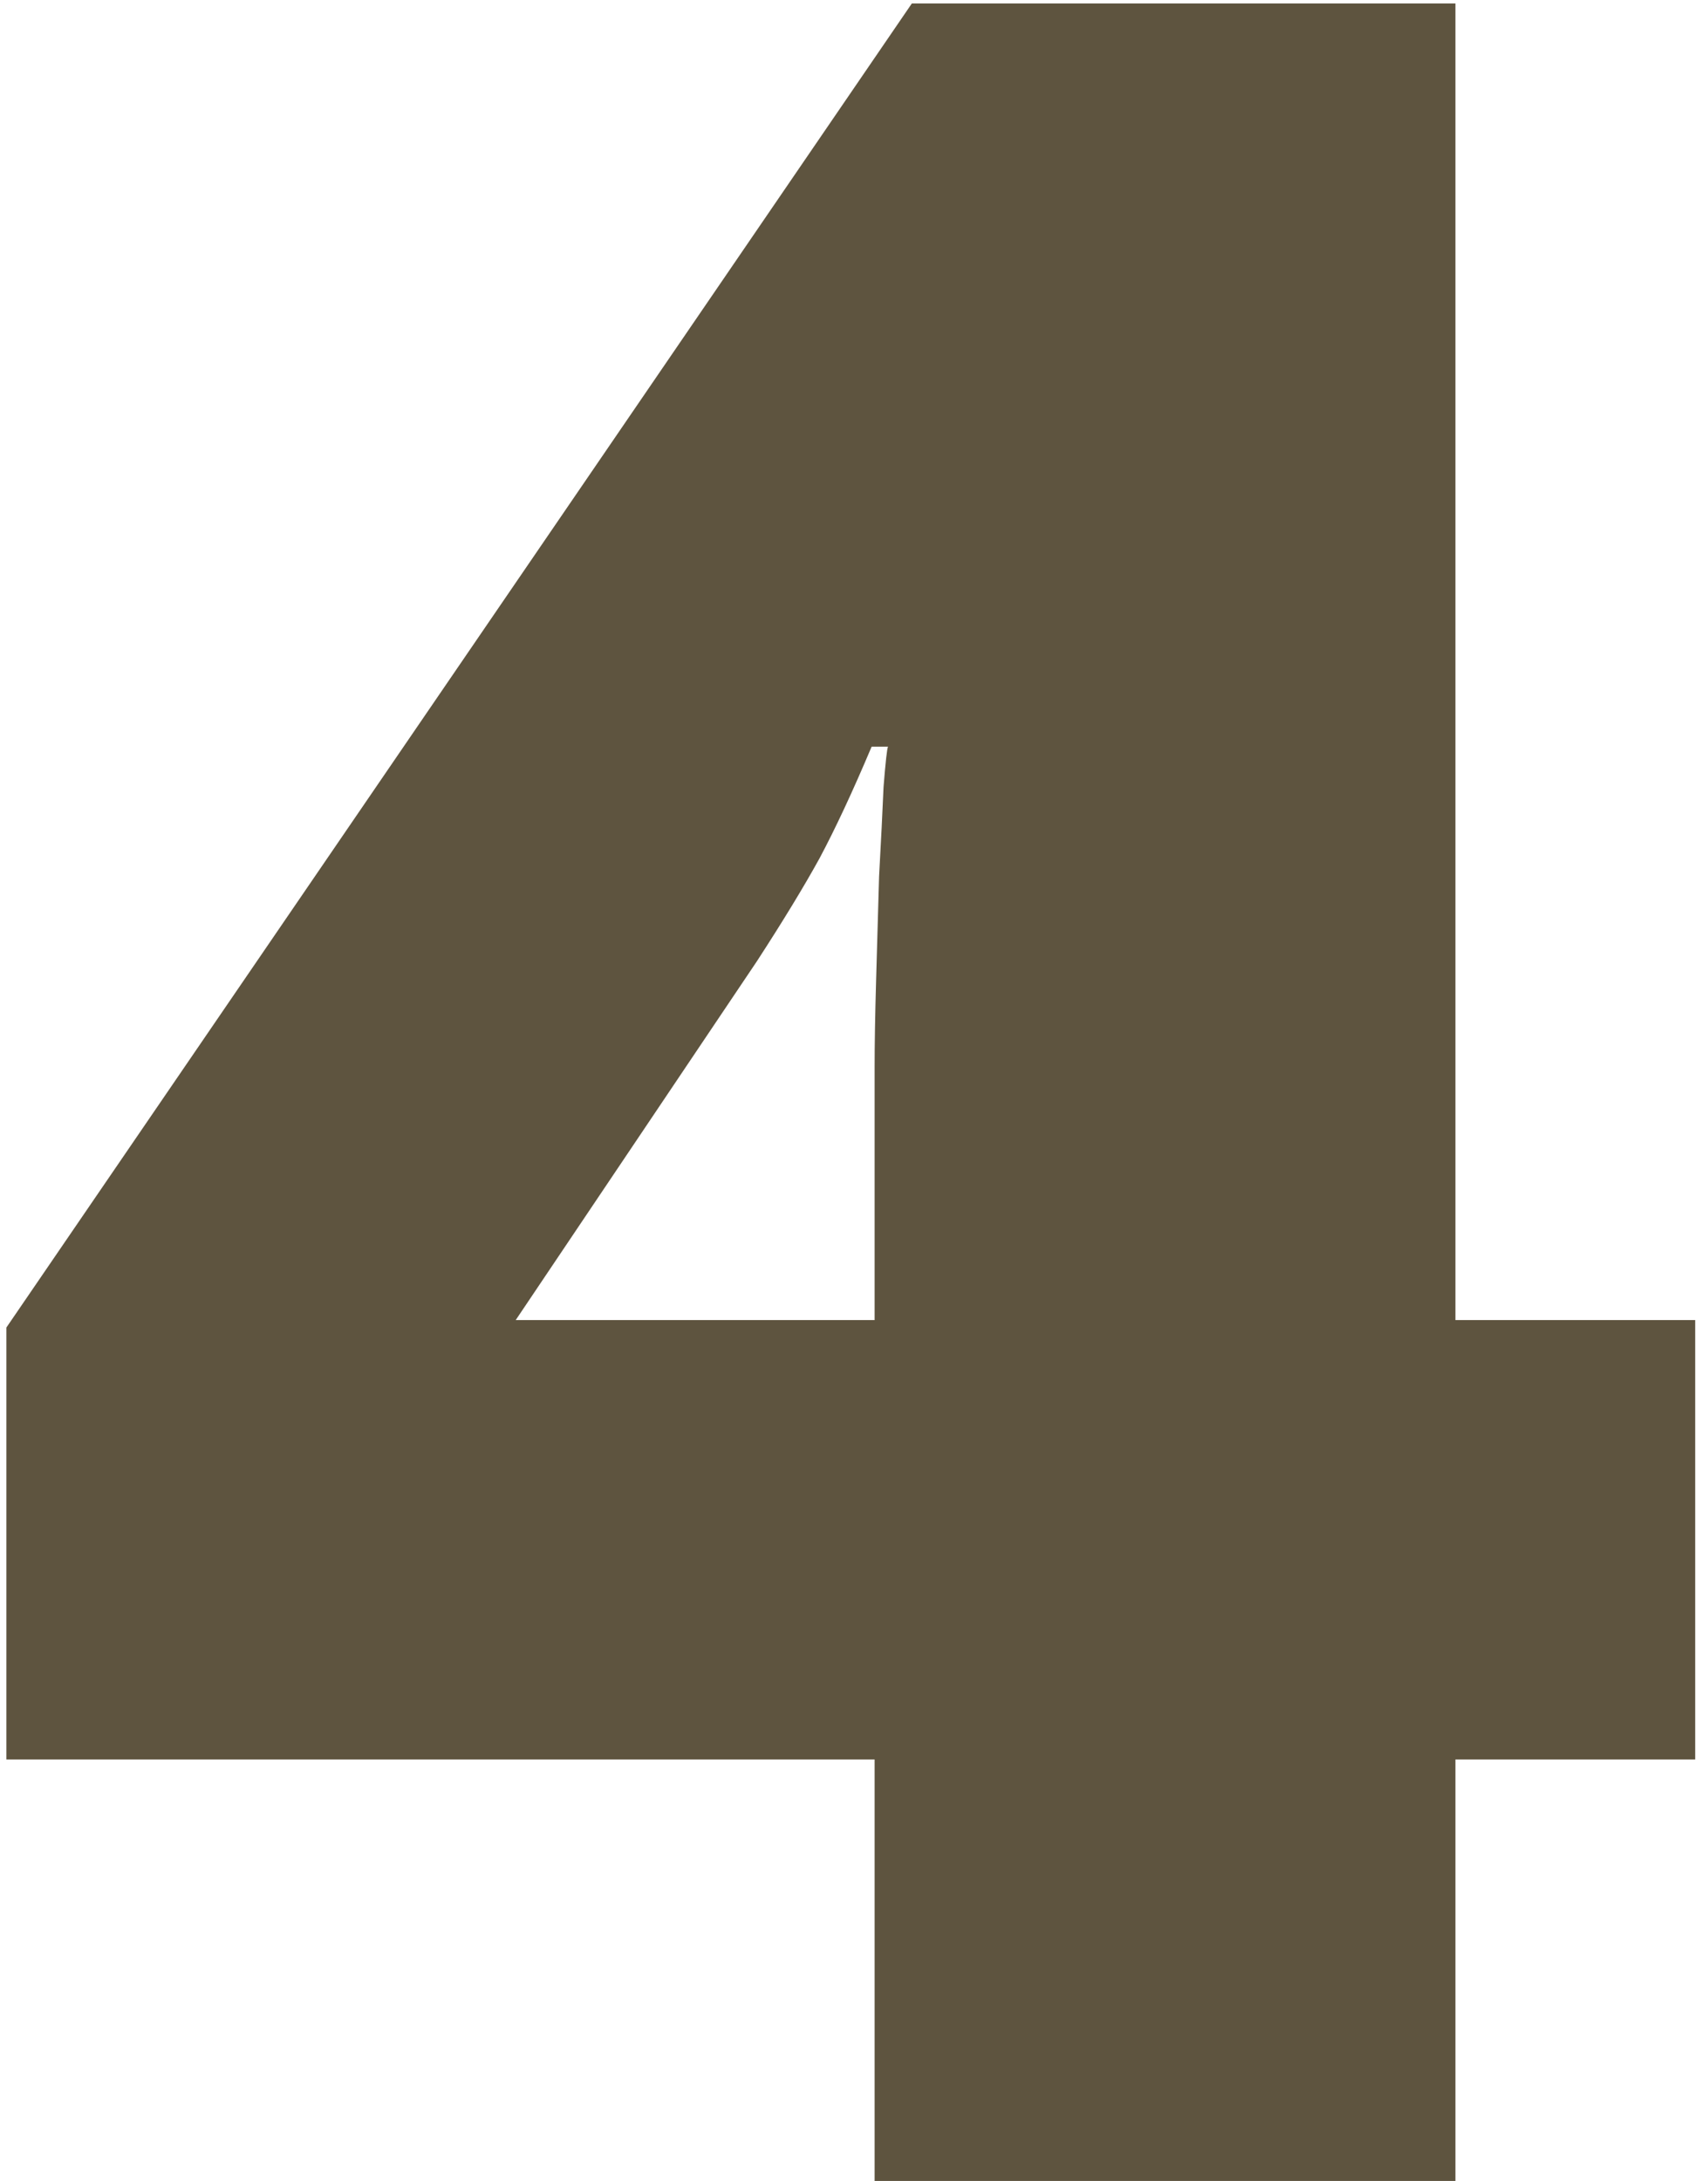 <?xml version="1.0" encoding="UTF-8"?> <svg xmlns="http://www.w3.org/2000/svg" width="112" height="143" viewBox="0 0 112 143" fill="none"> <path d="M111.16 115.363H95.438V143H57.352V115.363H0.418V87.043L59.793 0.227H95.438V86.555H111.16V115.363ZM57.352 86.555V69.953C57.352 68.456 57.384 66.568 57.449 64.289C57.514 62.01 57.579 59.732 57.645 57.453C57.775 55.109 57.872 53.156 57.938 51.594C58.068 49.966 58.165 49.087 58.23 48.957H57.156C55.919 51.887 54.78 54.328 53.738 56.281C52.697 58.169 51.329 60.415 49.637 63.02L33.816 86.555H57.352Z" fill="#5E543F"></path> </svg> 